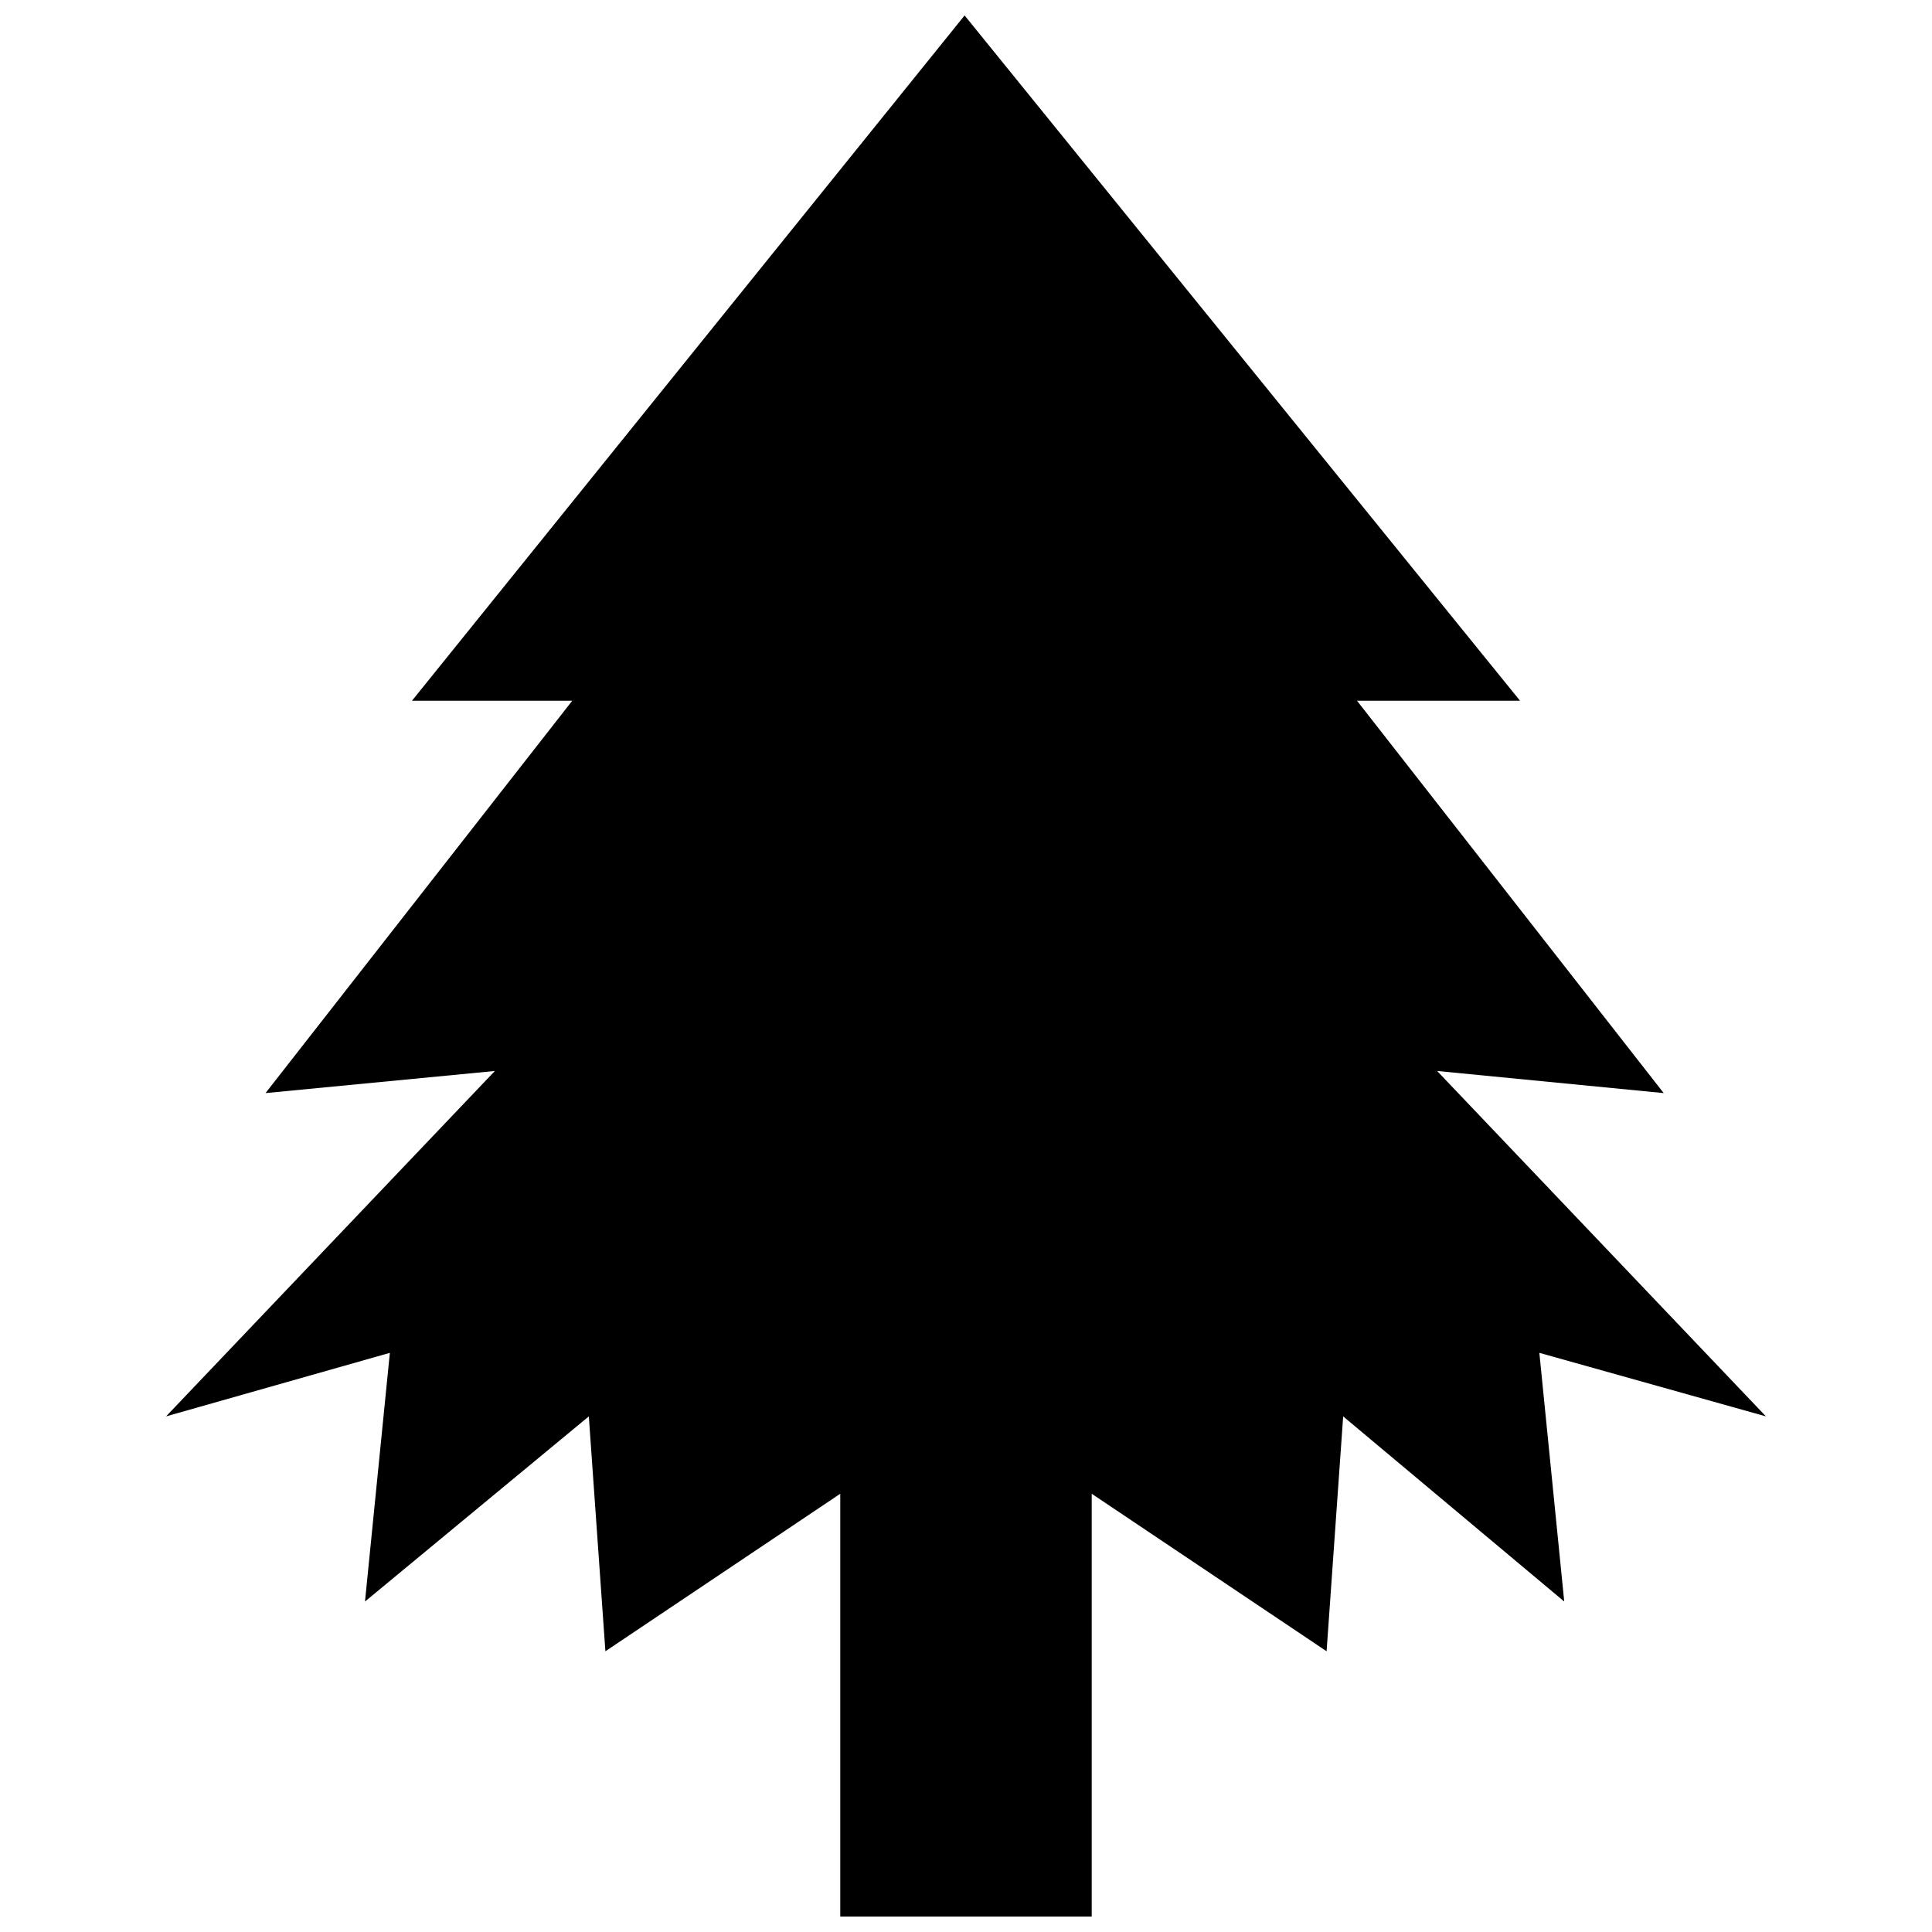 <?xml version="1.0" encoding="UTF-8"?>
<!-- Uploaded to: ICON Repo, www.iconrepo.com, Generator: ICON Repo Mixer Tools -->
<svg width="800px" height="800px" version="1.1" viewBox="144 144 512 512" xmlns="http://www.w3.org/2000/svg">
 <defs>
  <clipPath id="a">
   <path d="m188 148.09h424v503.81h-424z"/>
  </clipPath>
 </defs>
 <g clip-path="url(#a)">
  <path d="m399.63 148.09 147.19 181.61h-43.203l81.281 103.98-60.047-5.859 87.141 91.535-60.047-16.84 6.594 65.902-58.586-49.062-4.391 62.246-62.246-41.742v112.04h-66.637v-112.04l-62.242 41.742-4.394-62.246-59.316 49.062 6.59-65.902-59.312 16.84 87.141-91.535-60.781 5.859 81.285-103.98h-42.473z" fill-rule="evenodd"/>
 </g>
</svg>